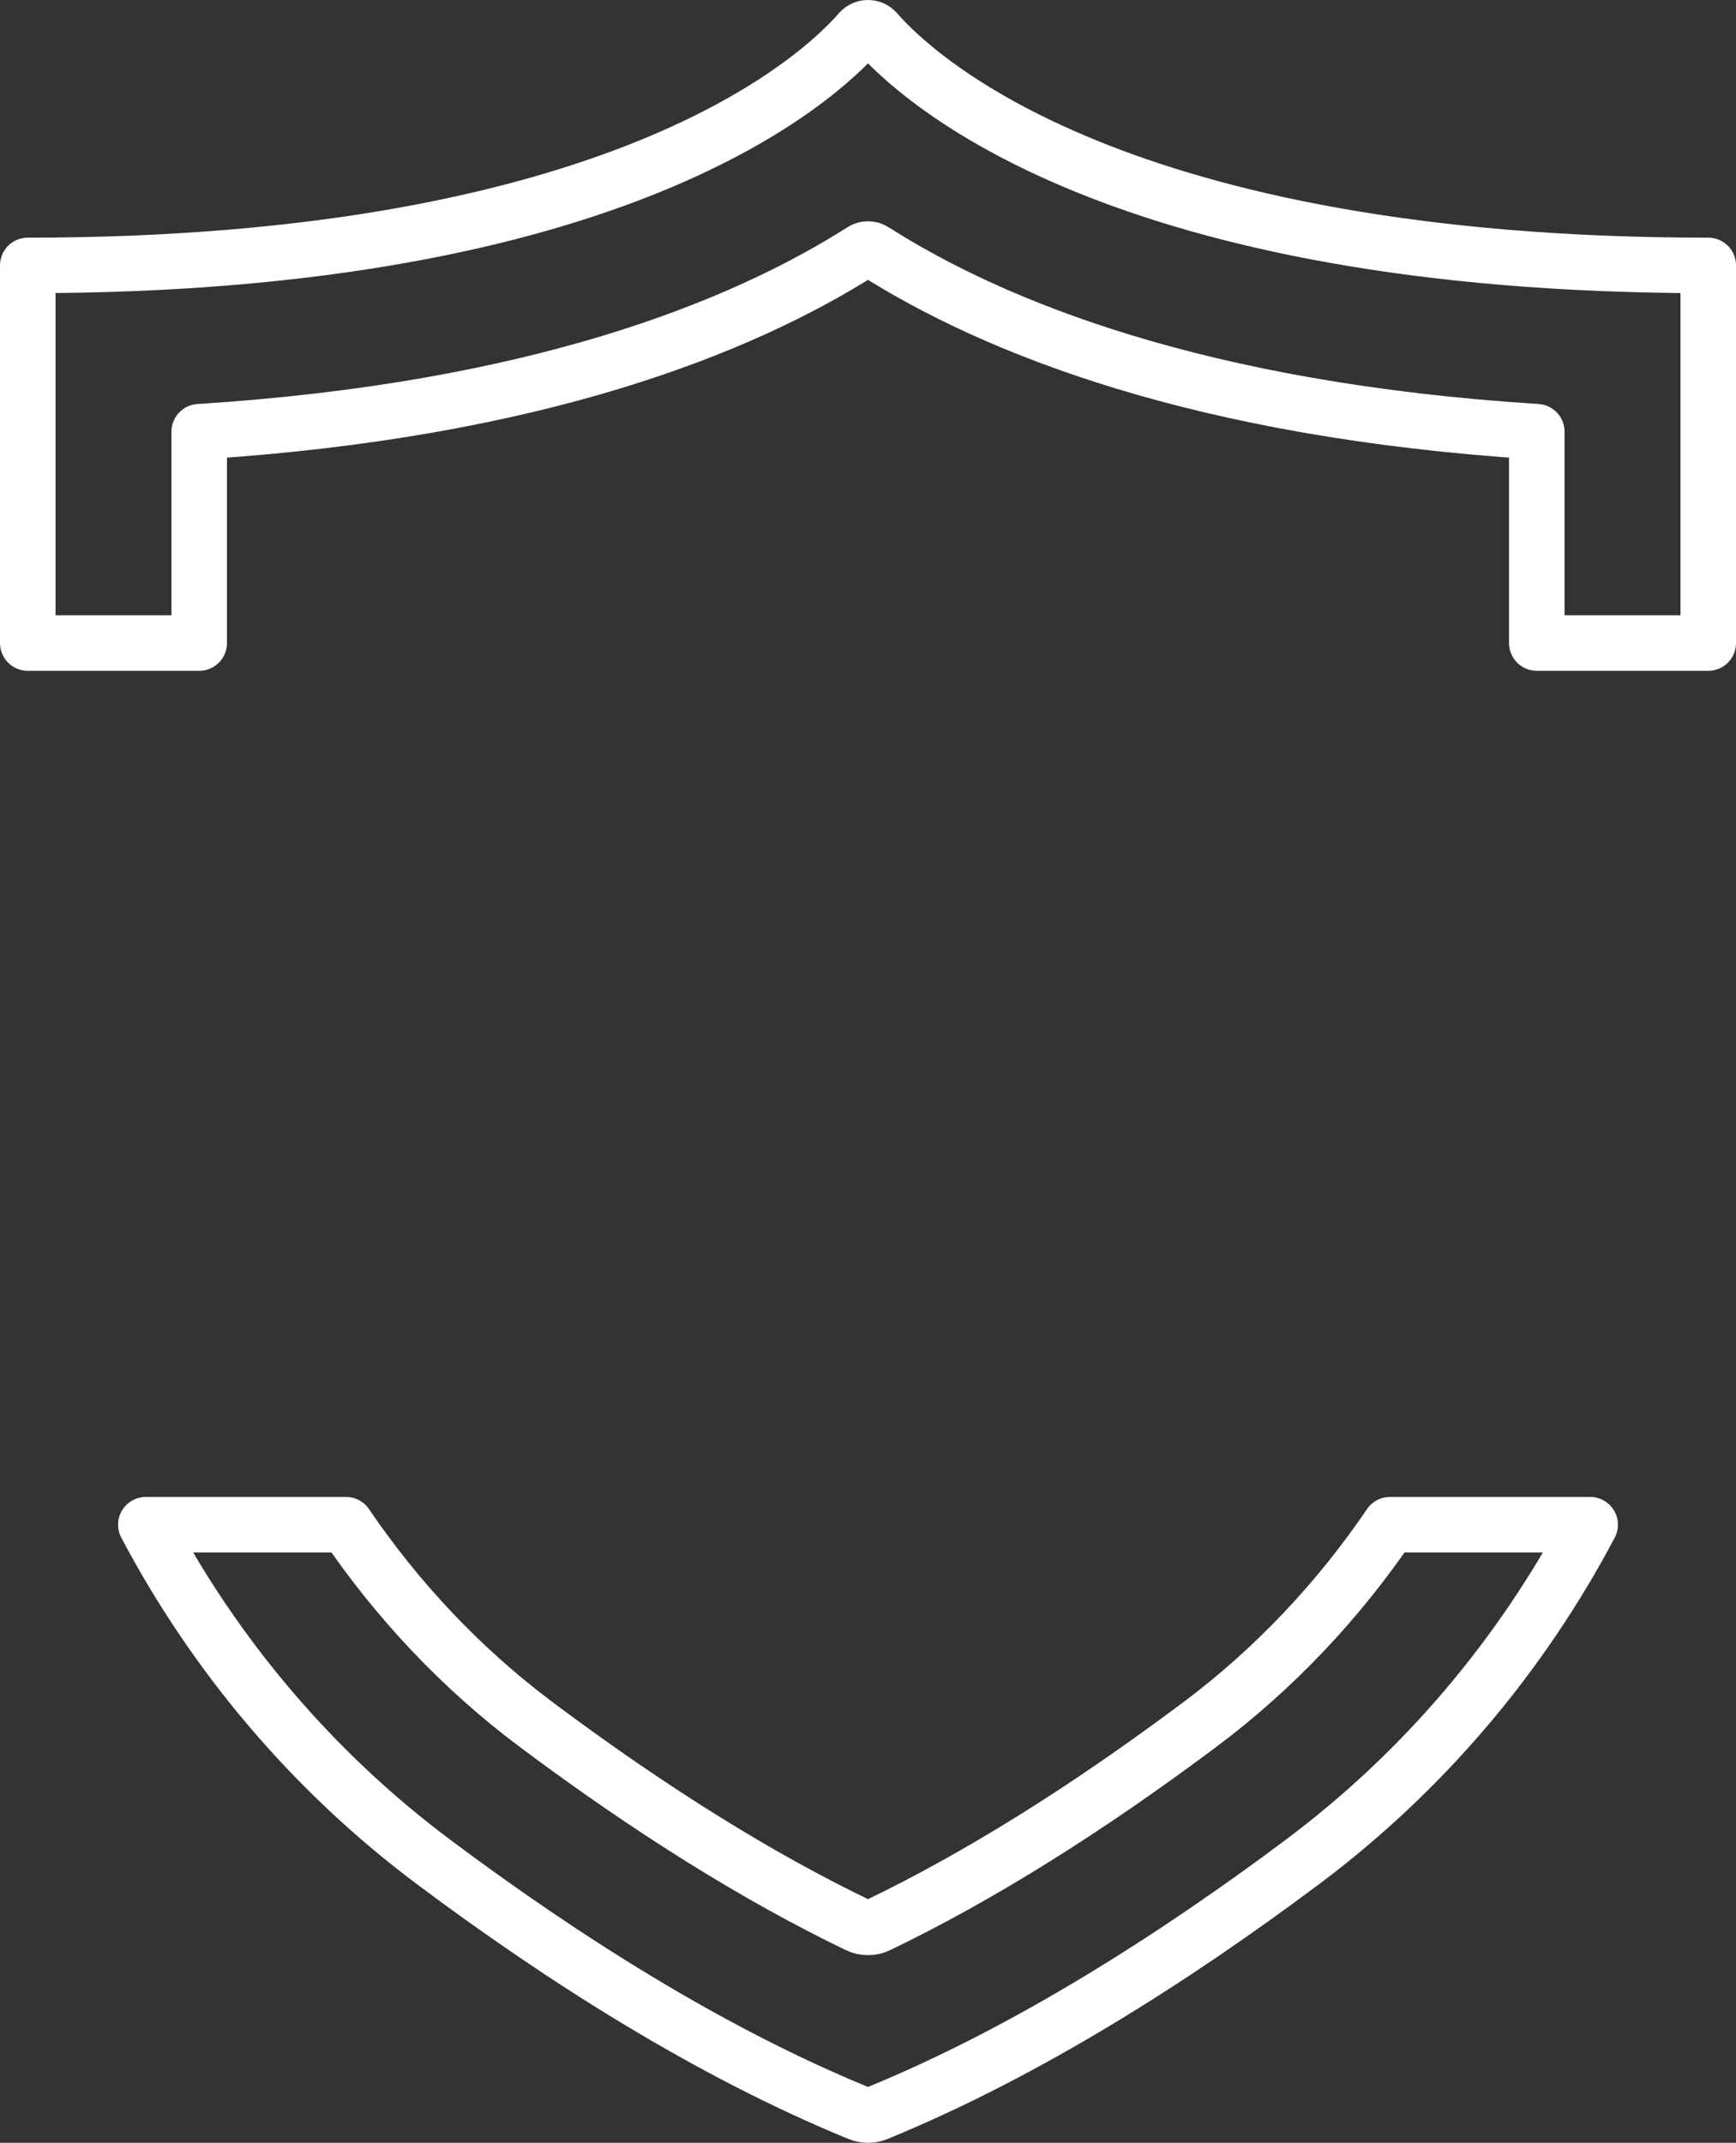 <?xml version="1.0" encoding="UTF-8"?>
<svg id="Layer_1" data-name="Layer 1" xmlns="http://www.w3.org/2000/svg" viewBox="0 0 187.631 231.515">
  <rect x="0" y="0" width="187.631" height="231.515" fill="#333333" stroke="none"/>
  <defs>
    <style>
      .cls-1 {
        fill: none;
        stroke: #fff;
        stroke-linecap: round;
        stroke-linejoin: round;
        stroke-width: 6px;
      }
    </style>
  </defs>
  <path class="cls-1" d="M21.531,69.476v-22.832c36.466-2.308,58.651-11.277,71.661-19.555.385-.245.863-.245,1.248,0,13.01,8.279,35.195,17.247,71.661,19.555v22.832h18.531V28.678c-63.971,0-85.557-20.251-89.925-25.27-.473-.544-1.309-.544-1.782,0-4.368,5.019-25.953,25.27-89.924,25.27v40.798h18.531Z"/>
  <path class="cls-1" d="M150.231,164.735c-5.583,8.214-12.491,15.563-20.583,21.614-12.303,9.202-23.946,16.454-34.726,21.639-.702.337-1.511.337-2.212,0-10.779-5.185-22.421-12.437-34.725-21.637-8.092-6.052-15.001-13.401-20.584-21.616H15.762c7.467,14.116,17.989,26.633,31.125,36.456,13.876,10.376,29.82,20.532,45.953,27.133.626.256,1.326.256,1.952,0,16.133-6.601,32.077-16.756,45.953-27.133,13.136-9.822,23.658-22.34,31.125-36.456h-21.639Z"/>
</svg>